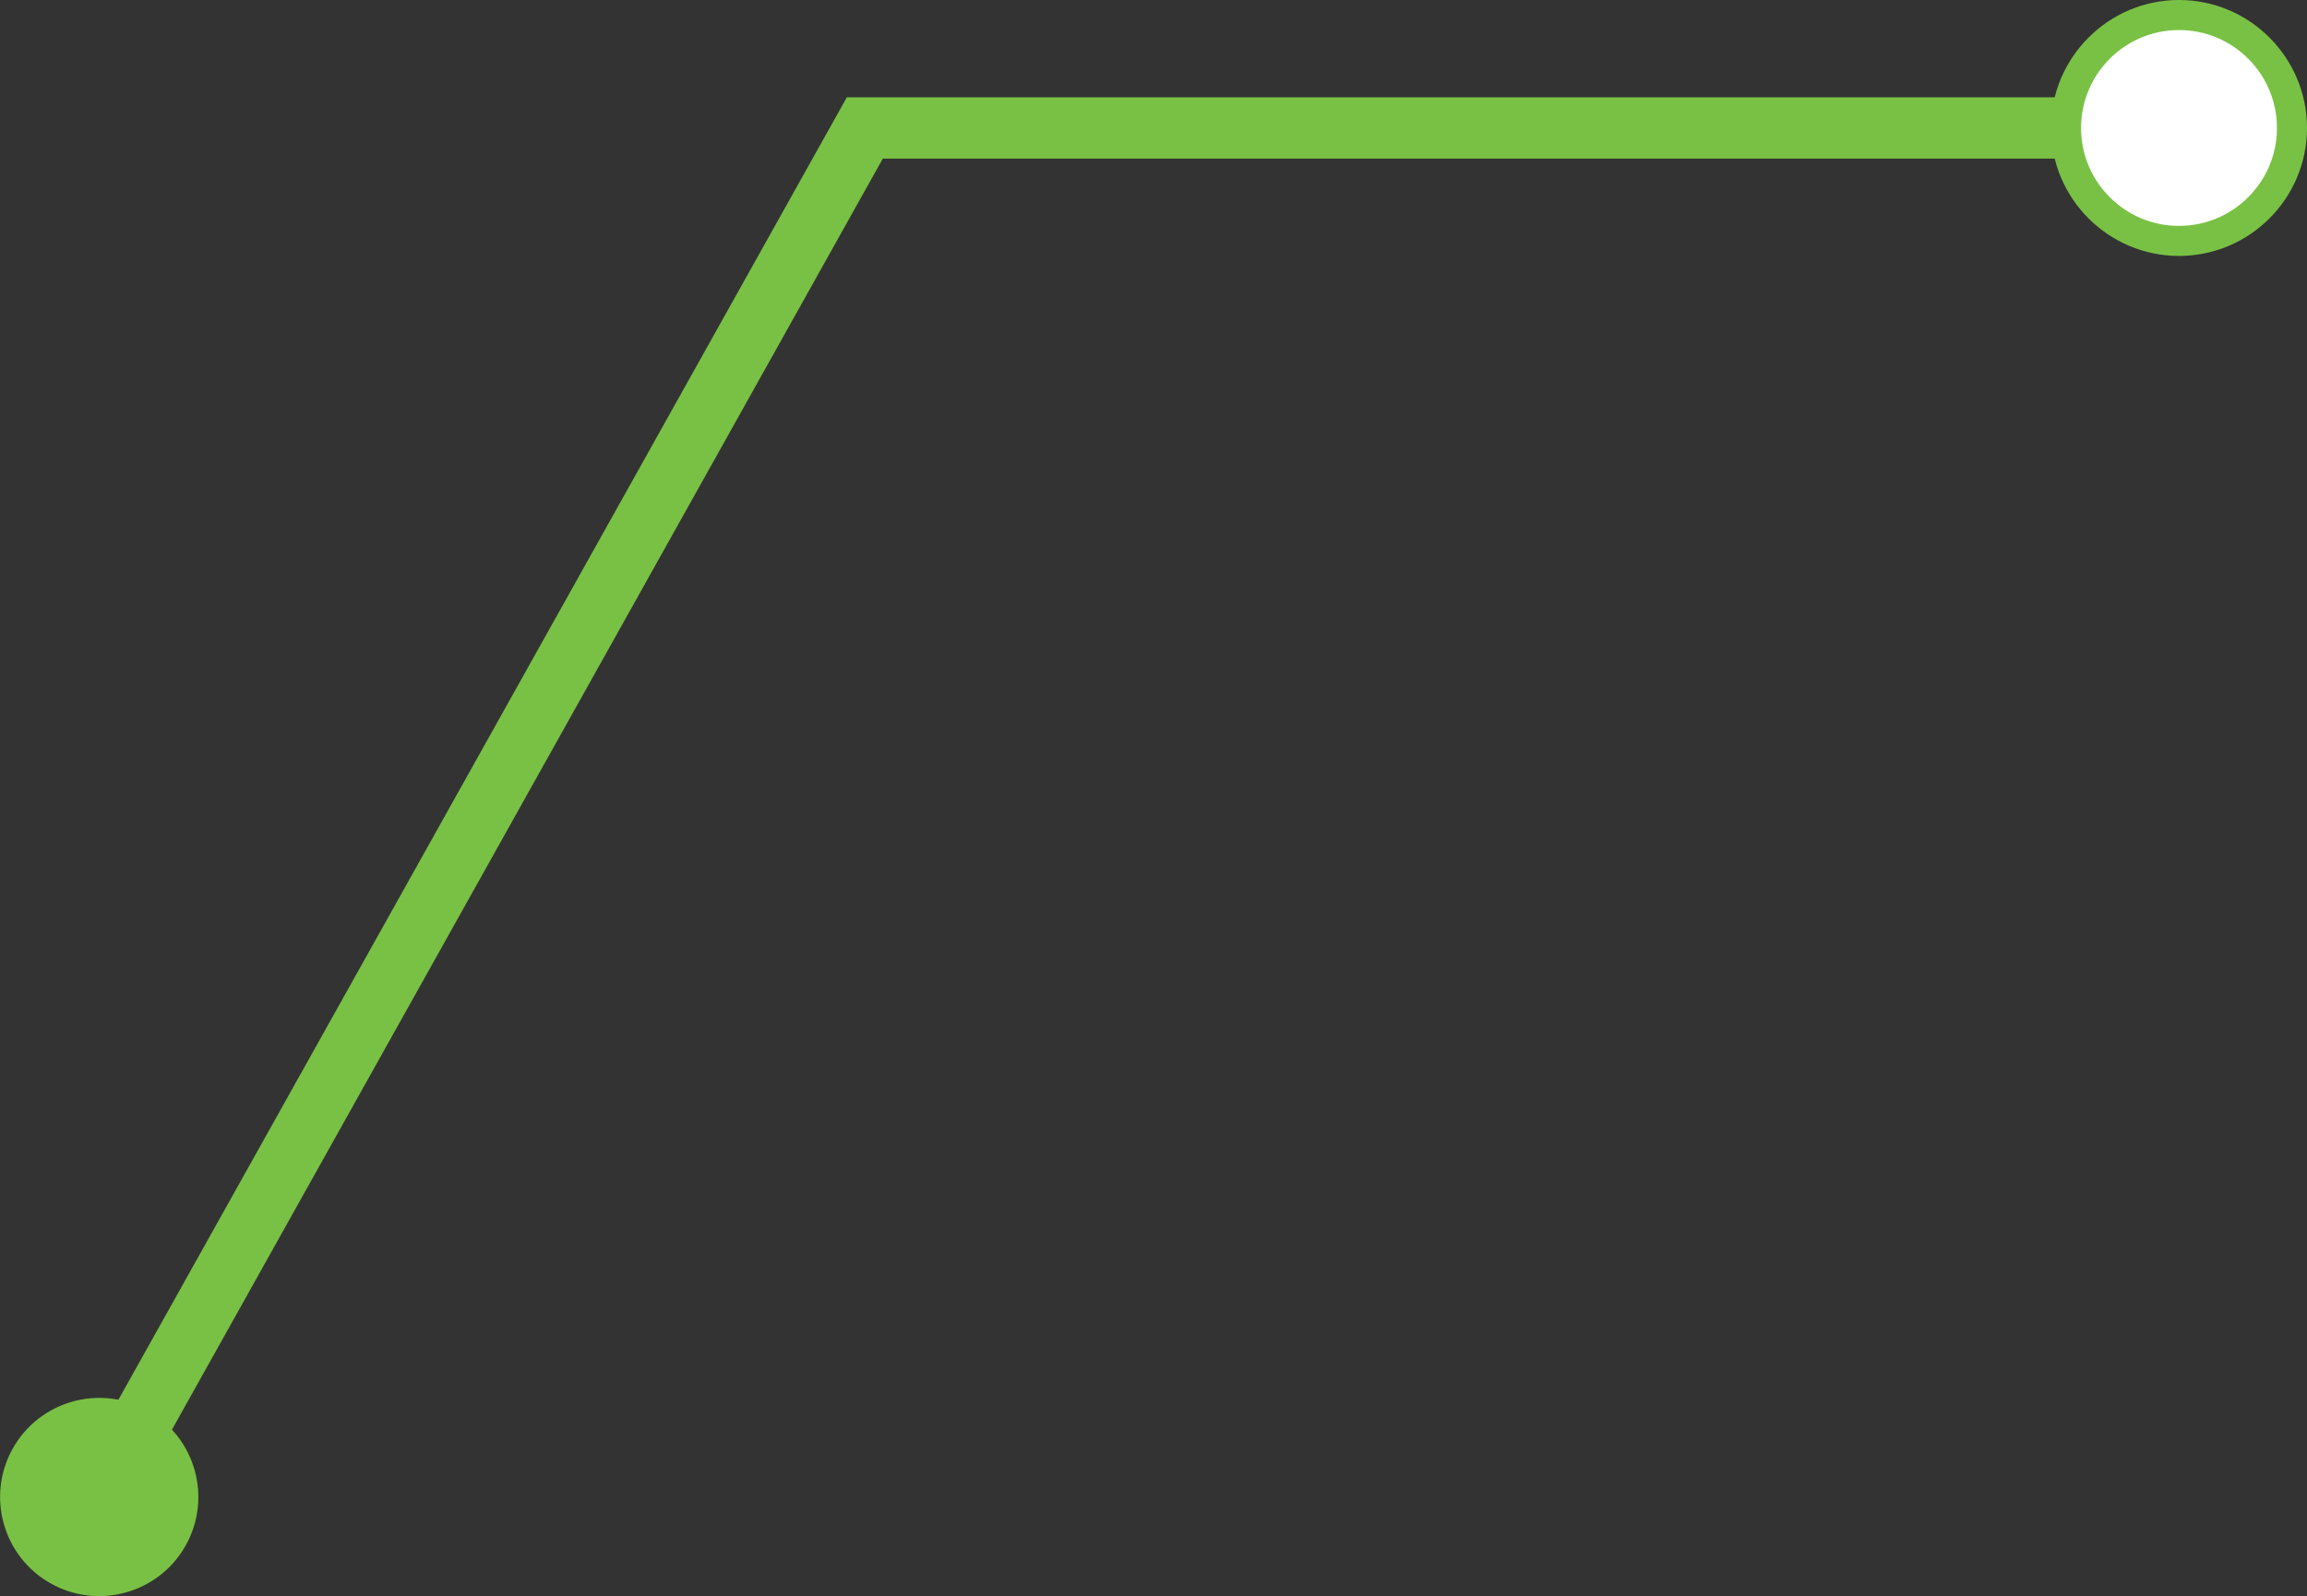 <?xml version="1.0" encoding="UTF-8"?><svg id="Layer_2" xmlns="http://www.w3.org/2000/svg" viewBox="0 0 263.32 182.23"><rect x="0" y="0" width="263.32" height="182.23" fill="#333333" stroke="none"/><g id="Layer_1-2"><polyline points="11.04 171.41 98.71 14.61 249.44 14.61" style="fill:none; stroke:#79c144; stroke-miterlimit:10; stroke-width:7px;"/><path d="M21.2,176.44c-3.05,5.45-9.95,7.4-15.4,4.35s-7.4-9.95-4.35-15.4c3.05-5.45,9.95-7.4,15.4-4.35,5.45,3.05,7.4,9.95,4.35,15.4Z" style="fill:#79c144;"/><circle cx="248.71" cy="14.61" r="12.9" style="fill:#fff;"/><path d="M248.71,29.22c-8.06,0-14.61-6.56-14.61-14.61s6.56-14.61,14.61-14.61,14.61,6.56,14.61,14.61-6.55,14.61-14.61,14.61,8.06,0,0,0ZM248.71,3.43c-6.17,0-11.18,5.01-11.18,11.18s5.01,11.18,11.18,11.18,11.18-5.01,11.18-11.18-5.01-11.18-11.18-11.18,6.17,0,0,0Z" style="fill:#79c144;"/></g></svg>